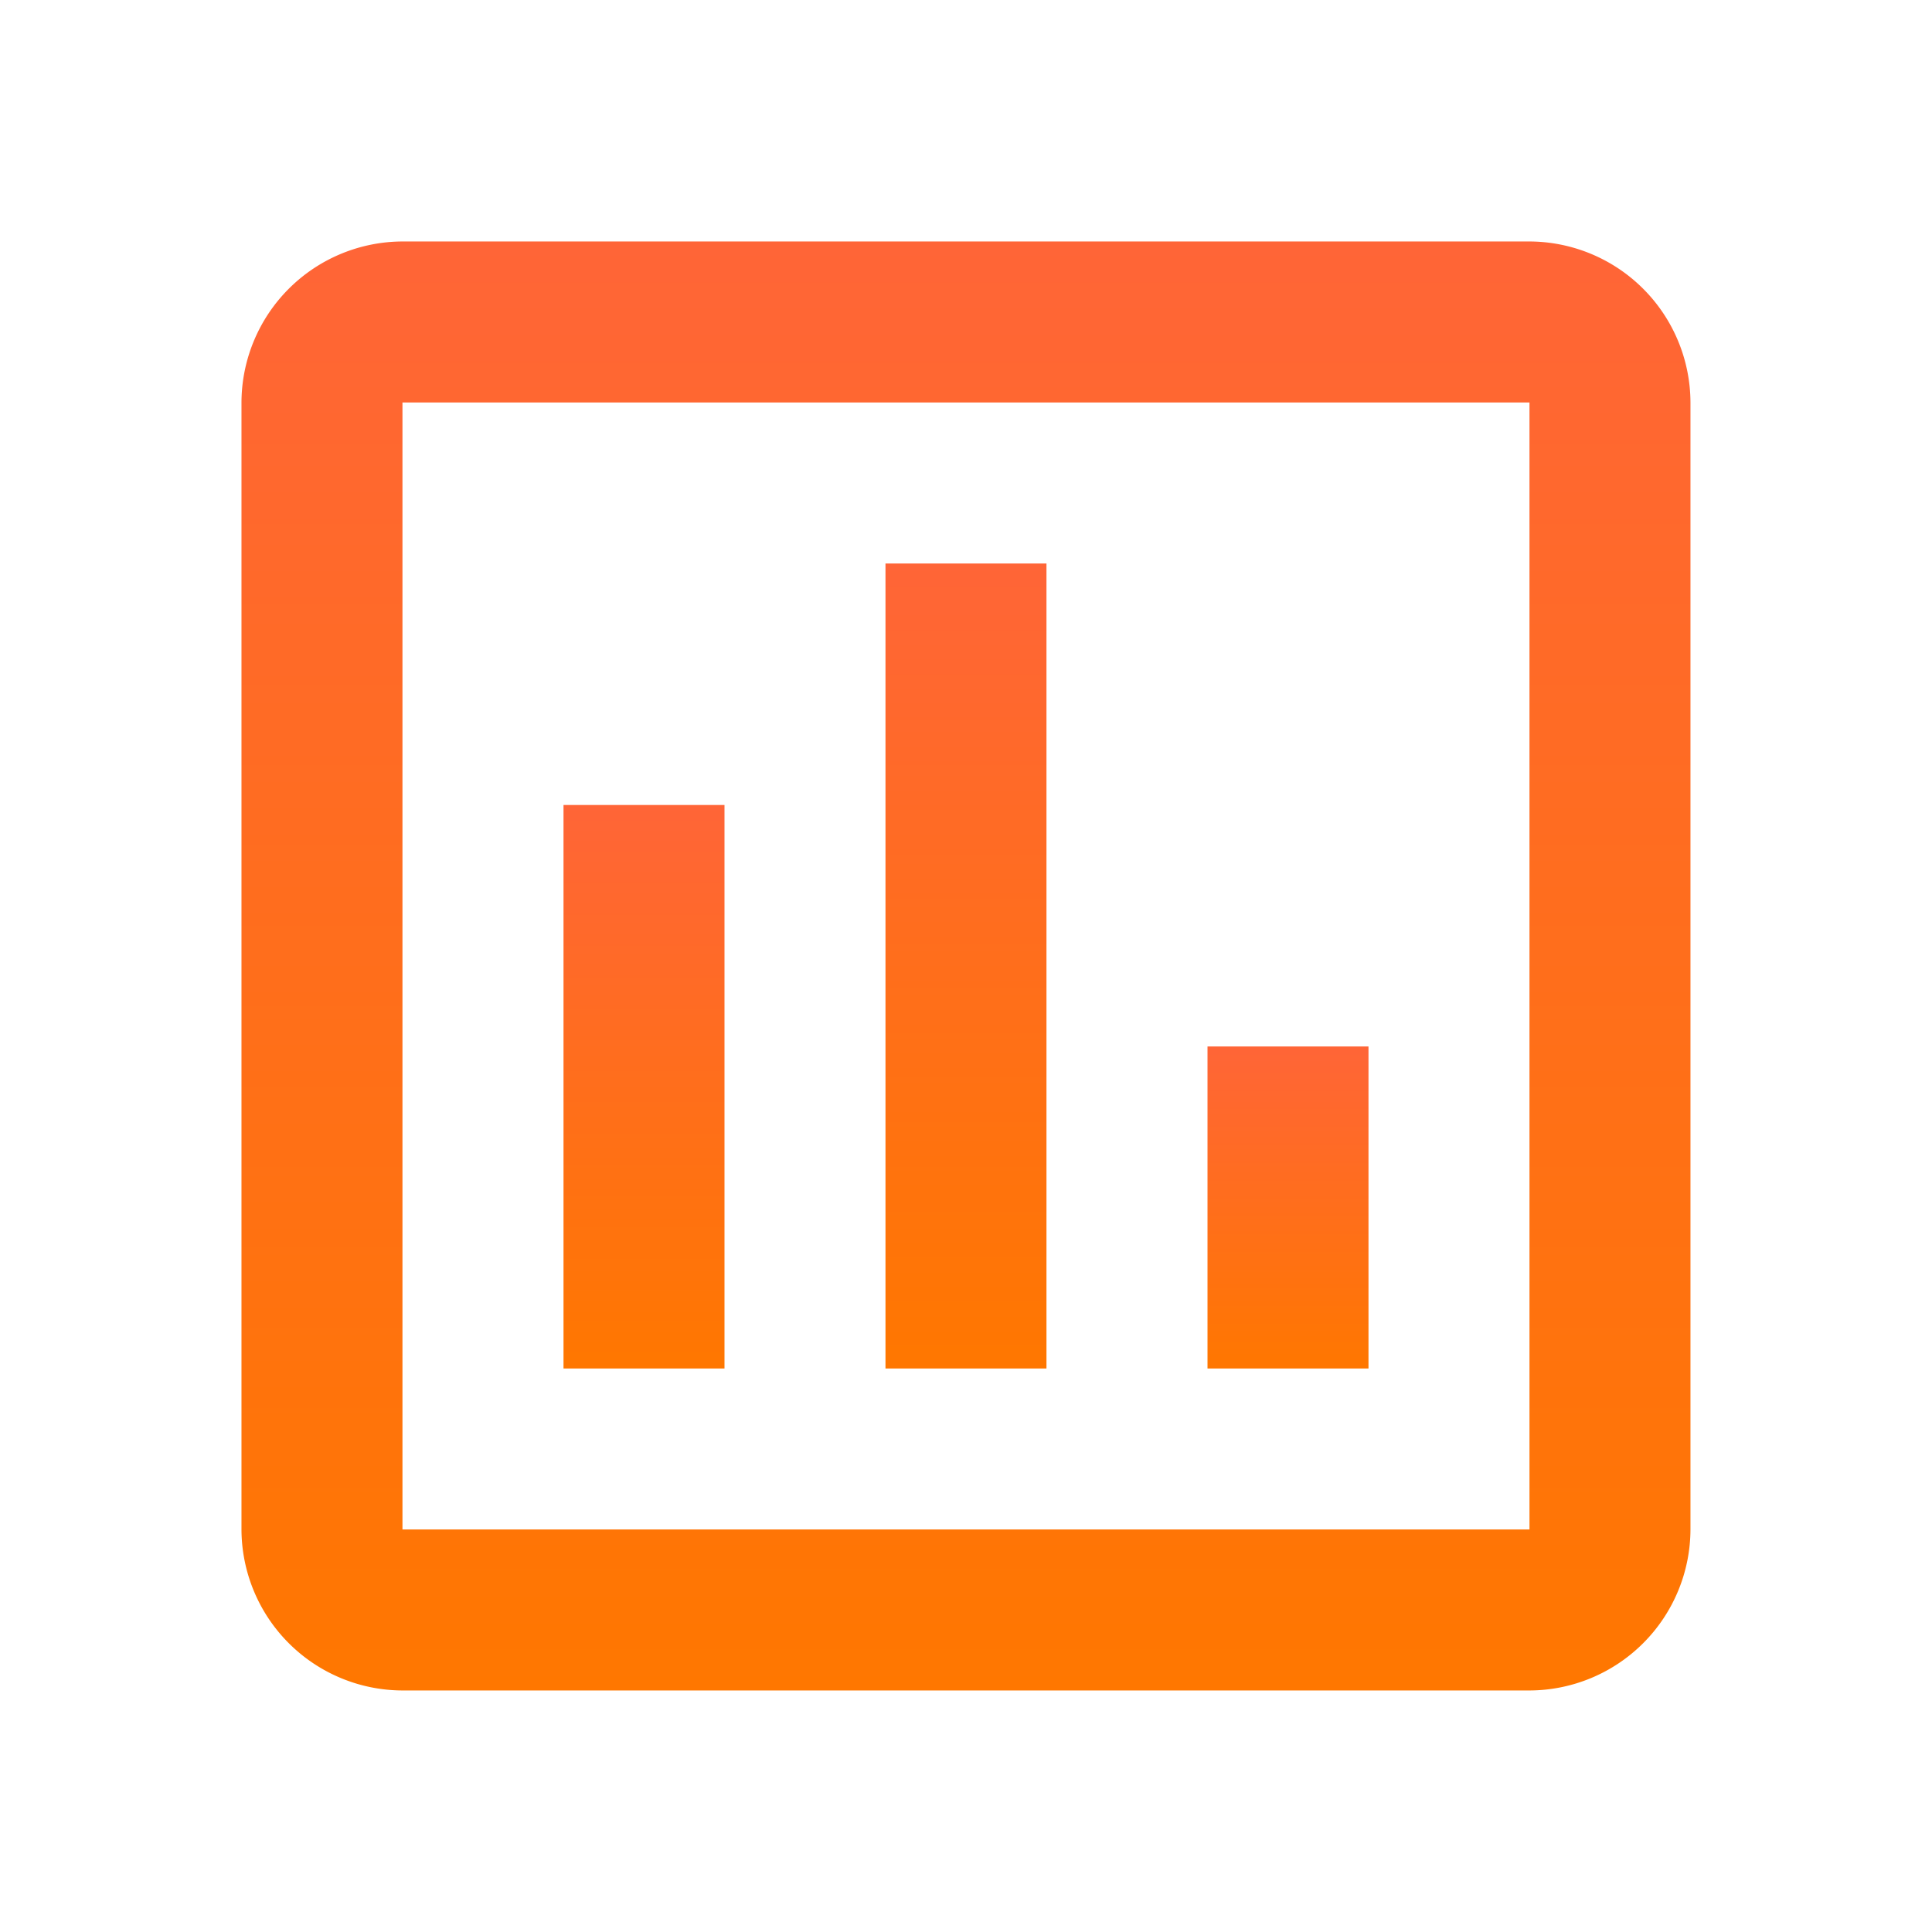 <svg xmlns="http://www.w3.org/2000/svg" xmlns:xlink="http://www.w3.org/1999/xlink" viewBox="0 0 36.891 36.891"><defs><style>.a{fill:none;}.b{fill:url(#a);}</style><linearGradient id="a" x1="0.5" x2="0.5" y2="1" gradientUnits="objectBoundingBox"><stop offset="0" stop-color="#ff6537"/><stop offset="1" stop-color="#f70"/></linearGradient></defs><path class="a" d="M0,0H36.891V36.891H0Z"/><g transform="translate(4.611 4.611)"><path class="b" d="M27.594,3H6.074A3.083,3.083,0,0,0,3,6.074v21.52a3.083,3.083,0,0,0,3.074,3.074h21.52a3.083,3.083,0,0,0,3.074-3.074V6.074A3.083,3.083,0,0,0,27.594,3Zm0,24.594H6.074V6.074h21.52Z" transform="translate(-3 -3)"/><rect class="b" width="3.074" height="10.76" transform="translate(6.149 10.76)"/><rect class="b" width="3.074" height="15.371" transform="translate(12.297 6.149)"/><rect class="b" width="3.074" height="6.149" transform="translate(18.446 15.371)"/></g></svg>